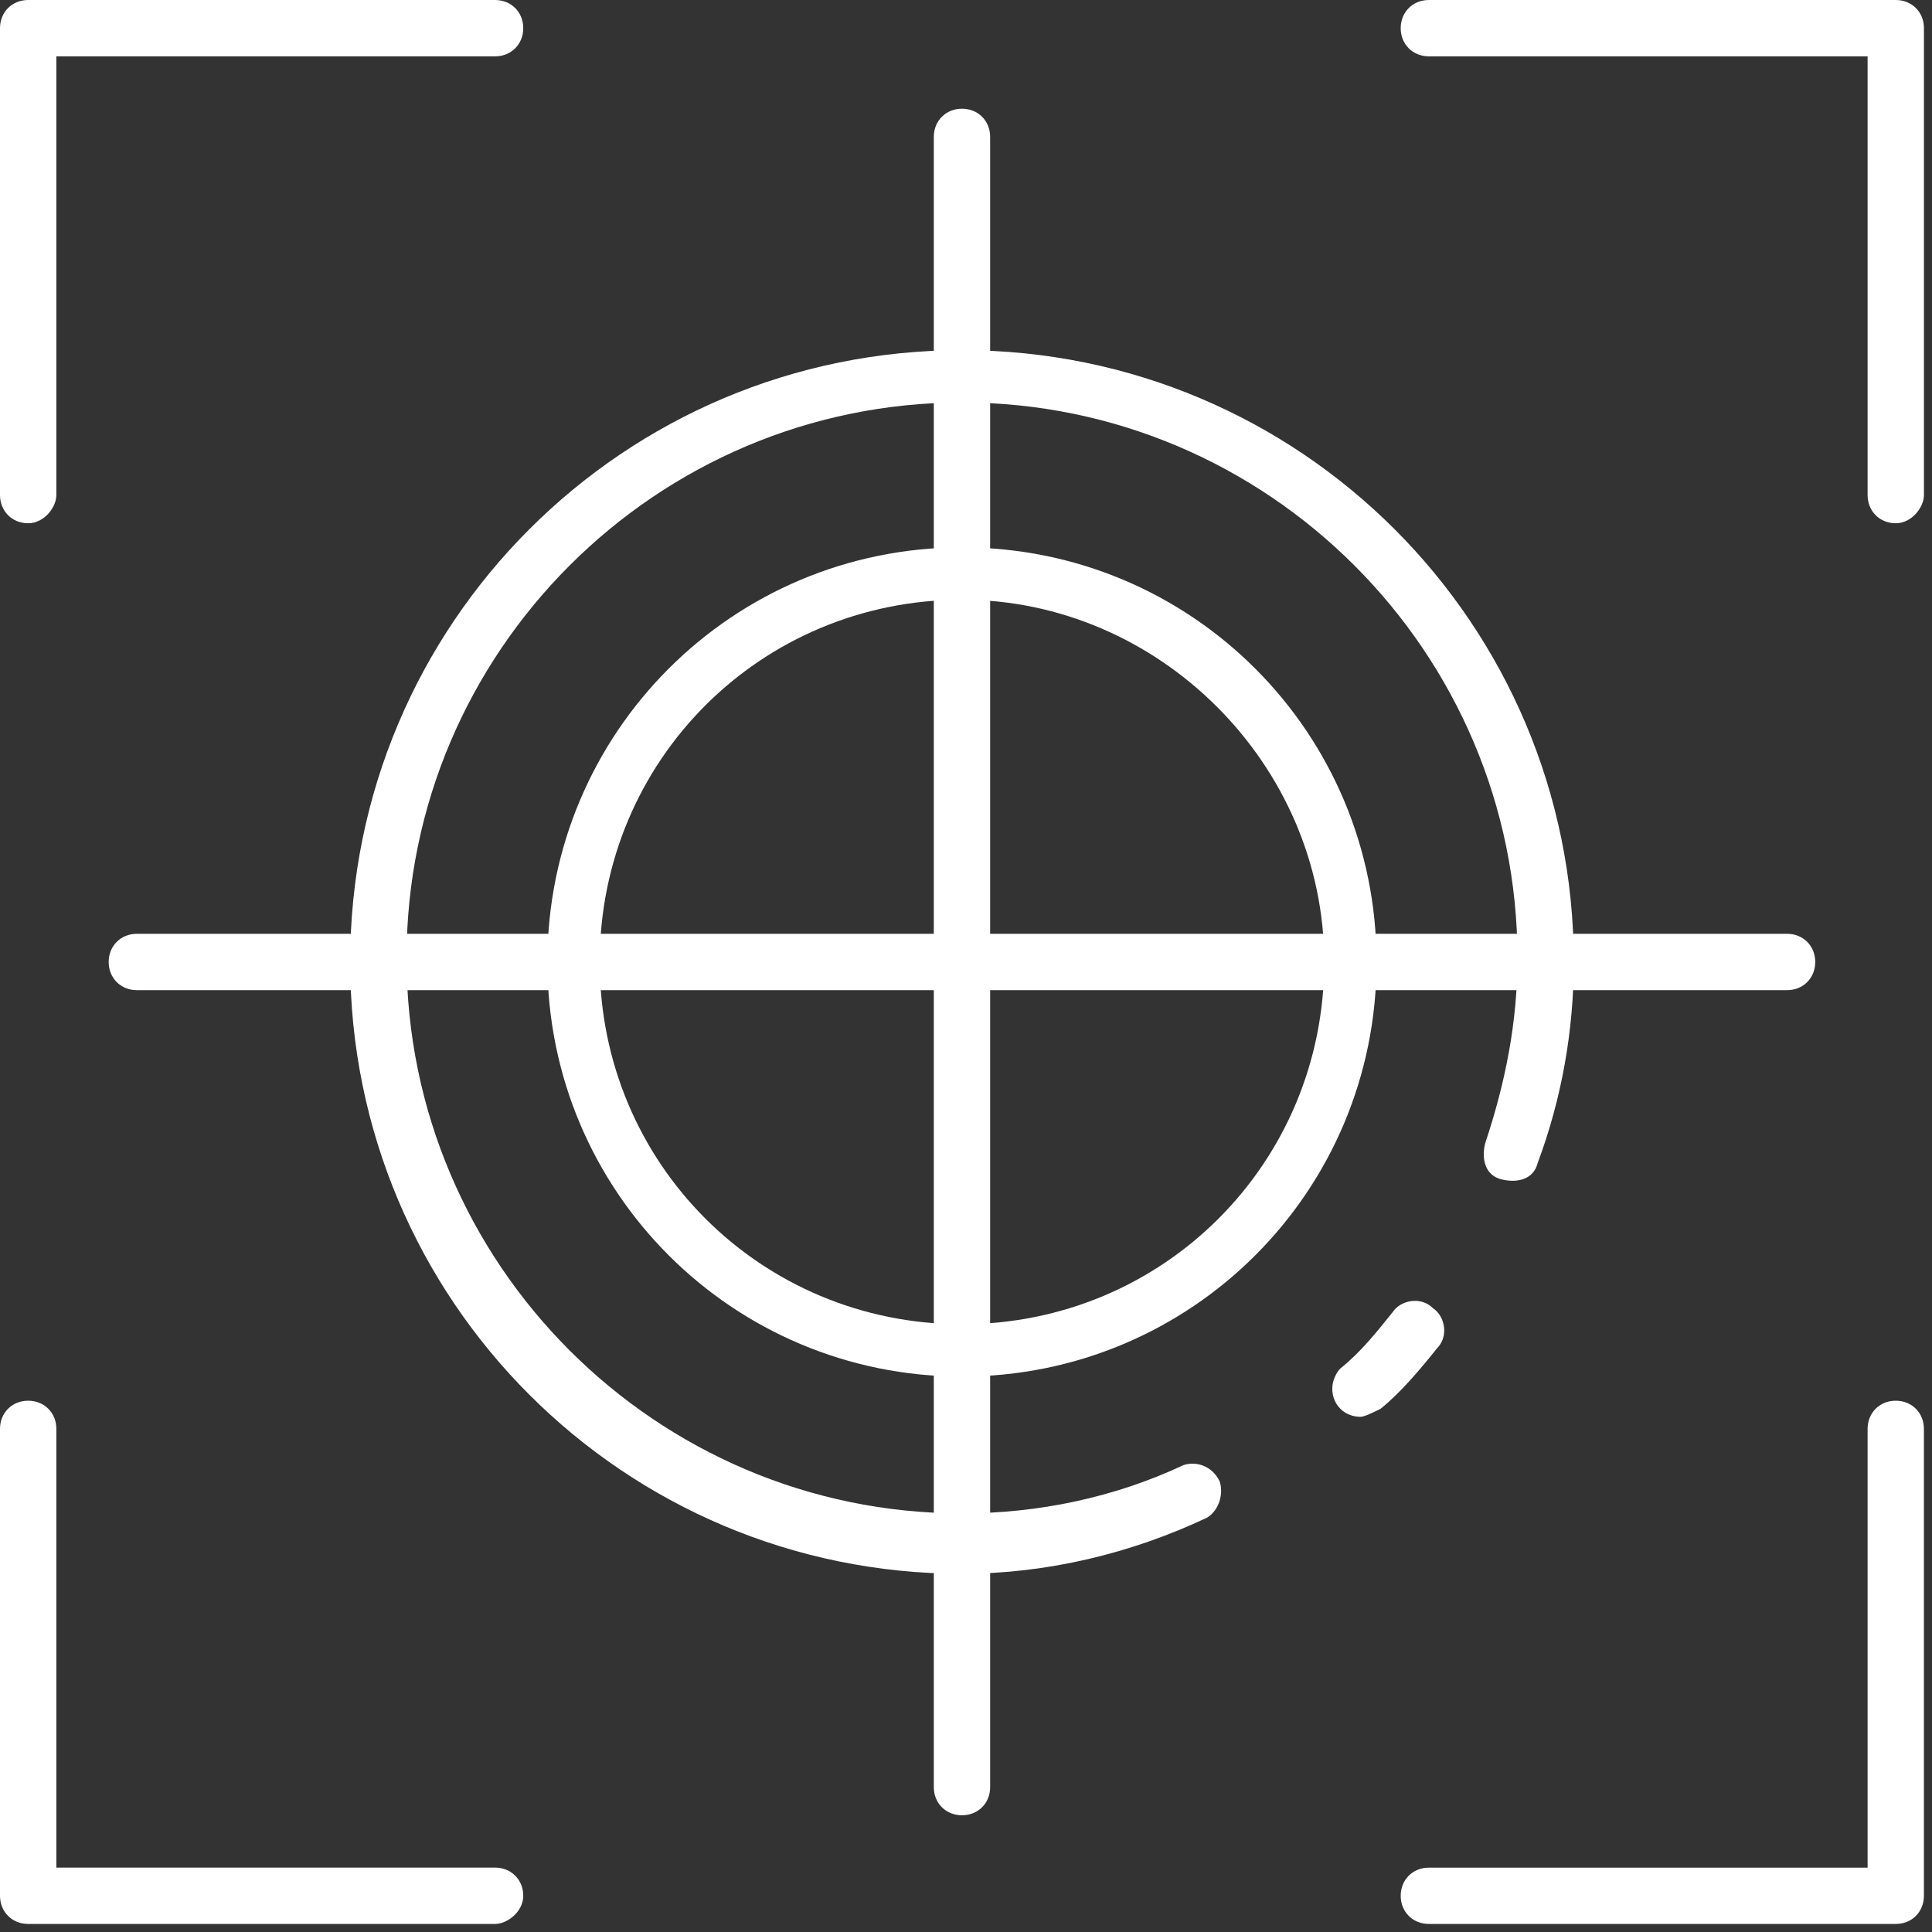 <?xml version="1.0" encoding="utf-8"?>
<!-- Generator: Adobe Illustrator 16.0.0, SVG Export Plug-In . SVG Version: 6.00 Build 0)  -->
<!DOCTYPE svg PUBLIC "-//W3C//DTD SVG 1.1//EN" "http://www.w3.org/Graphics/SVG/1.1/DTD/svg11.dtd">
<svg version="1.1" id="Vrstva_1" xmlns="http://www.w3.org/2000/svg" xmlns:xlink="http://www.w3.org/1999/xlink" x="0px" y="0px"
	 width="48px" height="48px" viewBox="0 0 48 48" enable-background="new 0 0 48 48" xml:space="preserve">
<rect x="0" y="0" width="48" height="48" fill="#333333" stroke="none"/>
<path fill="#FFFFFF" d="M23.9,45.1c-0.4,0-0.7-0.3-0.7-0.699v-41c0-0.4,0.3-0.7,0.7-0.7s0.7,0.3,0.7,0.7v41
	C24.6,44.8,24.3,45.1,23.9,45.1z"/>
<path fill="#FFFFFF" d="M44.4,24.6h-41c-0.4,0-0.7-0.3-0.7-0.7s0.3-0.7,0.7-0.7h41c0.399,0,0.699,0.3,0.699,0.7S44.8,24.6,44.4,24.6
	z"/>
<path fill="#FFFFFF" d="M23.9,39.1c-8.4,0-15.2-6.8-15.2-15.2S15.5,8.7,23.9,8.7s15.2,6.8,15.2,15.2c0,1.7-0.3,3.4-0.899,5
	C38.1,29.3,37.7,29.4,37.3,29.3c-0.4-0.1-0.5-0.5-0.4-0.899c0.5-1.5,0.801-3,0.801-4.601c0-7.6-6.2-13.8-13.8-13.8
	s-13.8,6.2-13.8,13.8c0,7.601,6.2,13.8,13.8,13.8c1.9,0,3.8-0.399,5.5-1.199c0.301-0.101,0.7,0,0.9,0.399c0.1,0.3,0,0.7-0.3,0.9
	C28.1,38.6,26,39.1,23.9,39.1z"/>
<path fill="#FFFFFF" d="M33.8,35.2c-0.399,0-0.7-0.3-0.7-0.7c0-0.2,0.101-0.4,0.2-0.5c0.5-0.4,0.9-0.9,1.3-1.4
	c0.2-0.3,0.7-0.399,1-0.1c0.301,0.2,0.4,0.7,0.101,1c-0.4,0.5-0.9,1.1-1.4,1.5C34.1,35.1,33.9,35.2,33.8,35.2z"/>
<path fill="#FFFFFF" d="M23.9,14.9c-5,0-9,4-9,9c0,5,4,9,9,9c5,0,9-4,9-9C32.9,19,28.8,14.9,23.9,14.9z M23.9,34.2
	c-5.7,0-10.3-4.601-10.3-10.3s4.6-10.3,10.3-10.3c5.7,0,10.3,4.6,10.3,10.3S29.6,34.2,23.9,34.2z"/>
<path fill="#FFFFFF" d="M47.1,13C46.7,13,46.4,12.7,46.4,12.3V1.4H35.5c-0.4,0-0.7-0.3-0.7-0.7c0-0.4,0.3-0.7,0.7-0.7h11.6
	c0.4,0,0.7,0.3,0.7,0.7v11.6C47.8,12.6,47.5,13,47.1,13z"/>
<path fill="#FFFFFF" d="M0.7,13C0.3,13,0,12.7,0,12.3V0.7C0,0.3,0.3,0,0.7,0h11.6C12.7,0,13,0.3,13,0.7c0,0.4-0.3,0.7-0.7,0.7H1.4
	v10.9C1.4,12.6,1.1,13,0.7,13z"/>
<path fill="#FFFFFF" d="M47.1,47.8H35.5c-0.4,0-0.7-0.3-0.7-0.7c0-0.399,0.3-0.699,0.7-0.699h10.9V35.5c0-0.4,0.3-0.7,0.699-0.7
	c0.4,0,0.7,0.3,0.7,0.7v11.6C47.8,47.5,47.5,47.8,47.1,47.8z"/>
<path fill="#FFFFFF" d="M12.3,47.8H0.7c-0.4,0-0.7-0.3-0.7-0.7V35.5c0-0.4,0.3-0.7,0.7-0.7c0.4,0,0.7,0.3,0.7,0.7v10.9h10.9
	c0.4,0,0.7,0.3,0.7,0.699C13,47.5,12.6,47.8,12.3,47.8z"/>
</svg>
